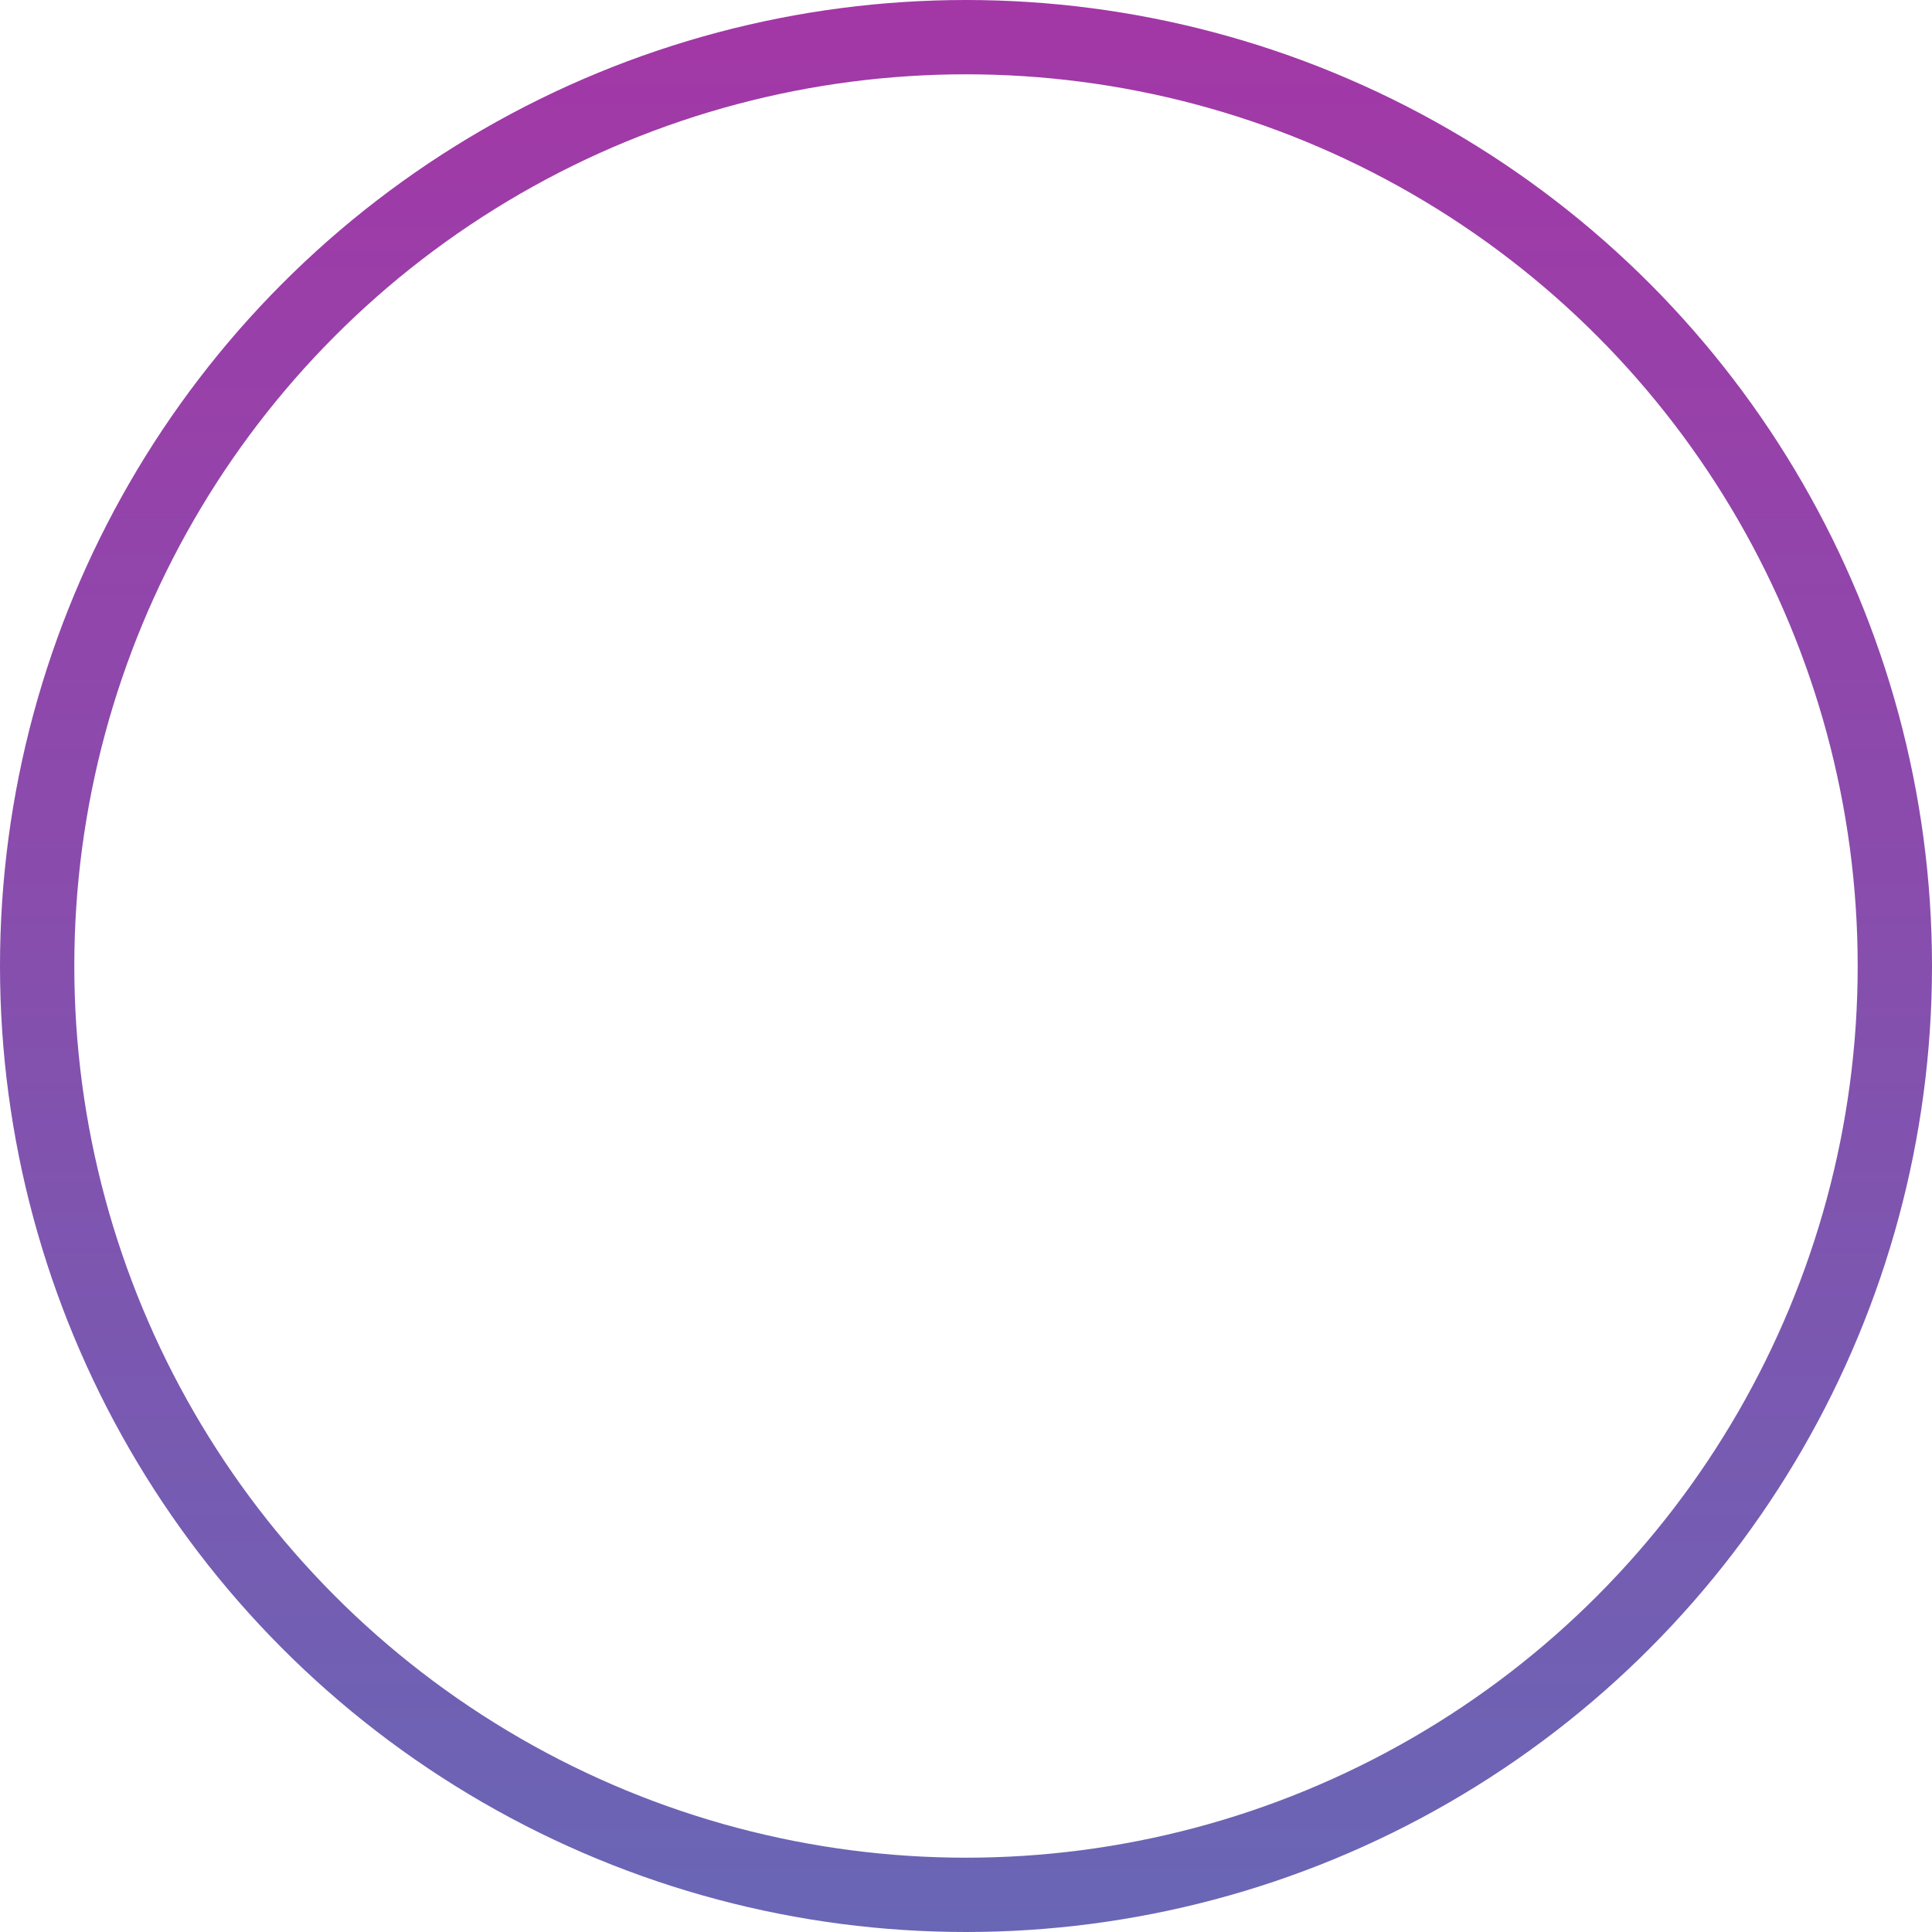 <?xml version="1.0" encoding="UTF-8"?><svg xmlns="http://www.w3.org/2000/svg" xmlns:xlink="http://www.w3.org/1999/xlink" viewBox="0 0 182 182"><defs><style>.e{fill:none;stroke:url(#d);stroke-miterlimit:10;stroke-width:7px;}</style><linearGradient id="d" x1="91" y1="0" x2="91" y2="182" gradientTransform="matrix(1, 0, 0, 1, 0, 0)" gradientUnits="userSpaceOnUse"><stop offset="0" stop-color="#a337a6"/><stop offset="1" stop-color="#6966b5"/></linearGradient></defs><g id="a"/><g id="b"><g id="c"><circle class="e" cx="91" cy="91" r="87.5"/></g></g></svg>